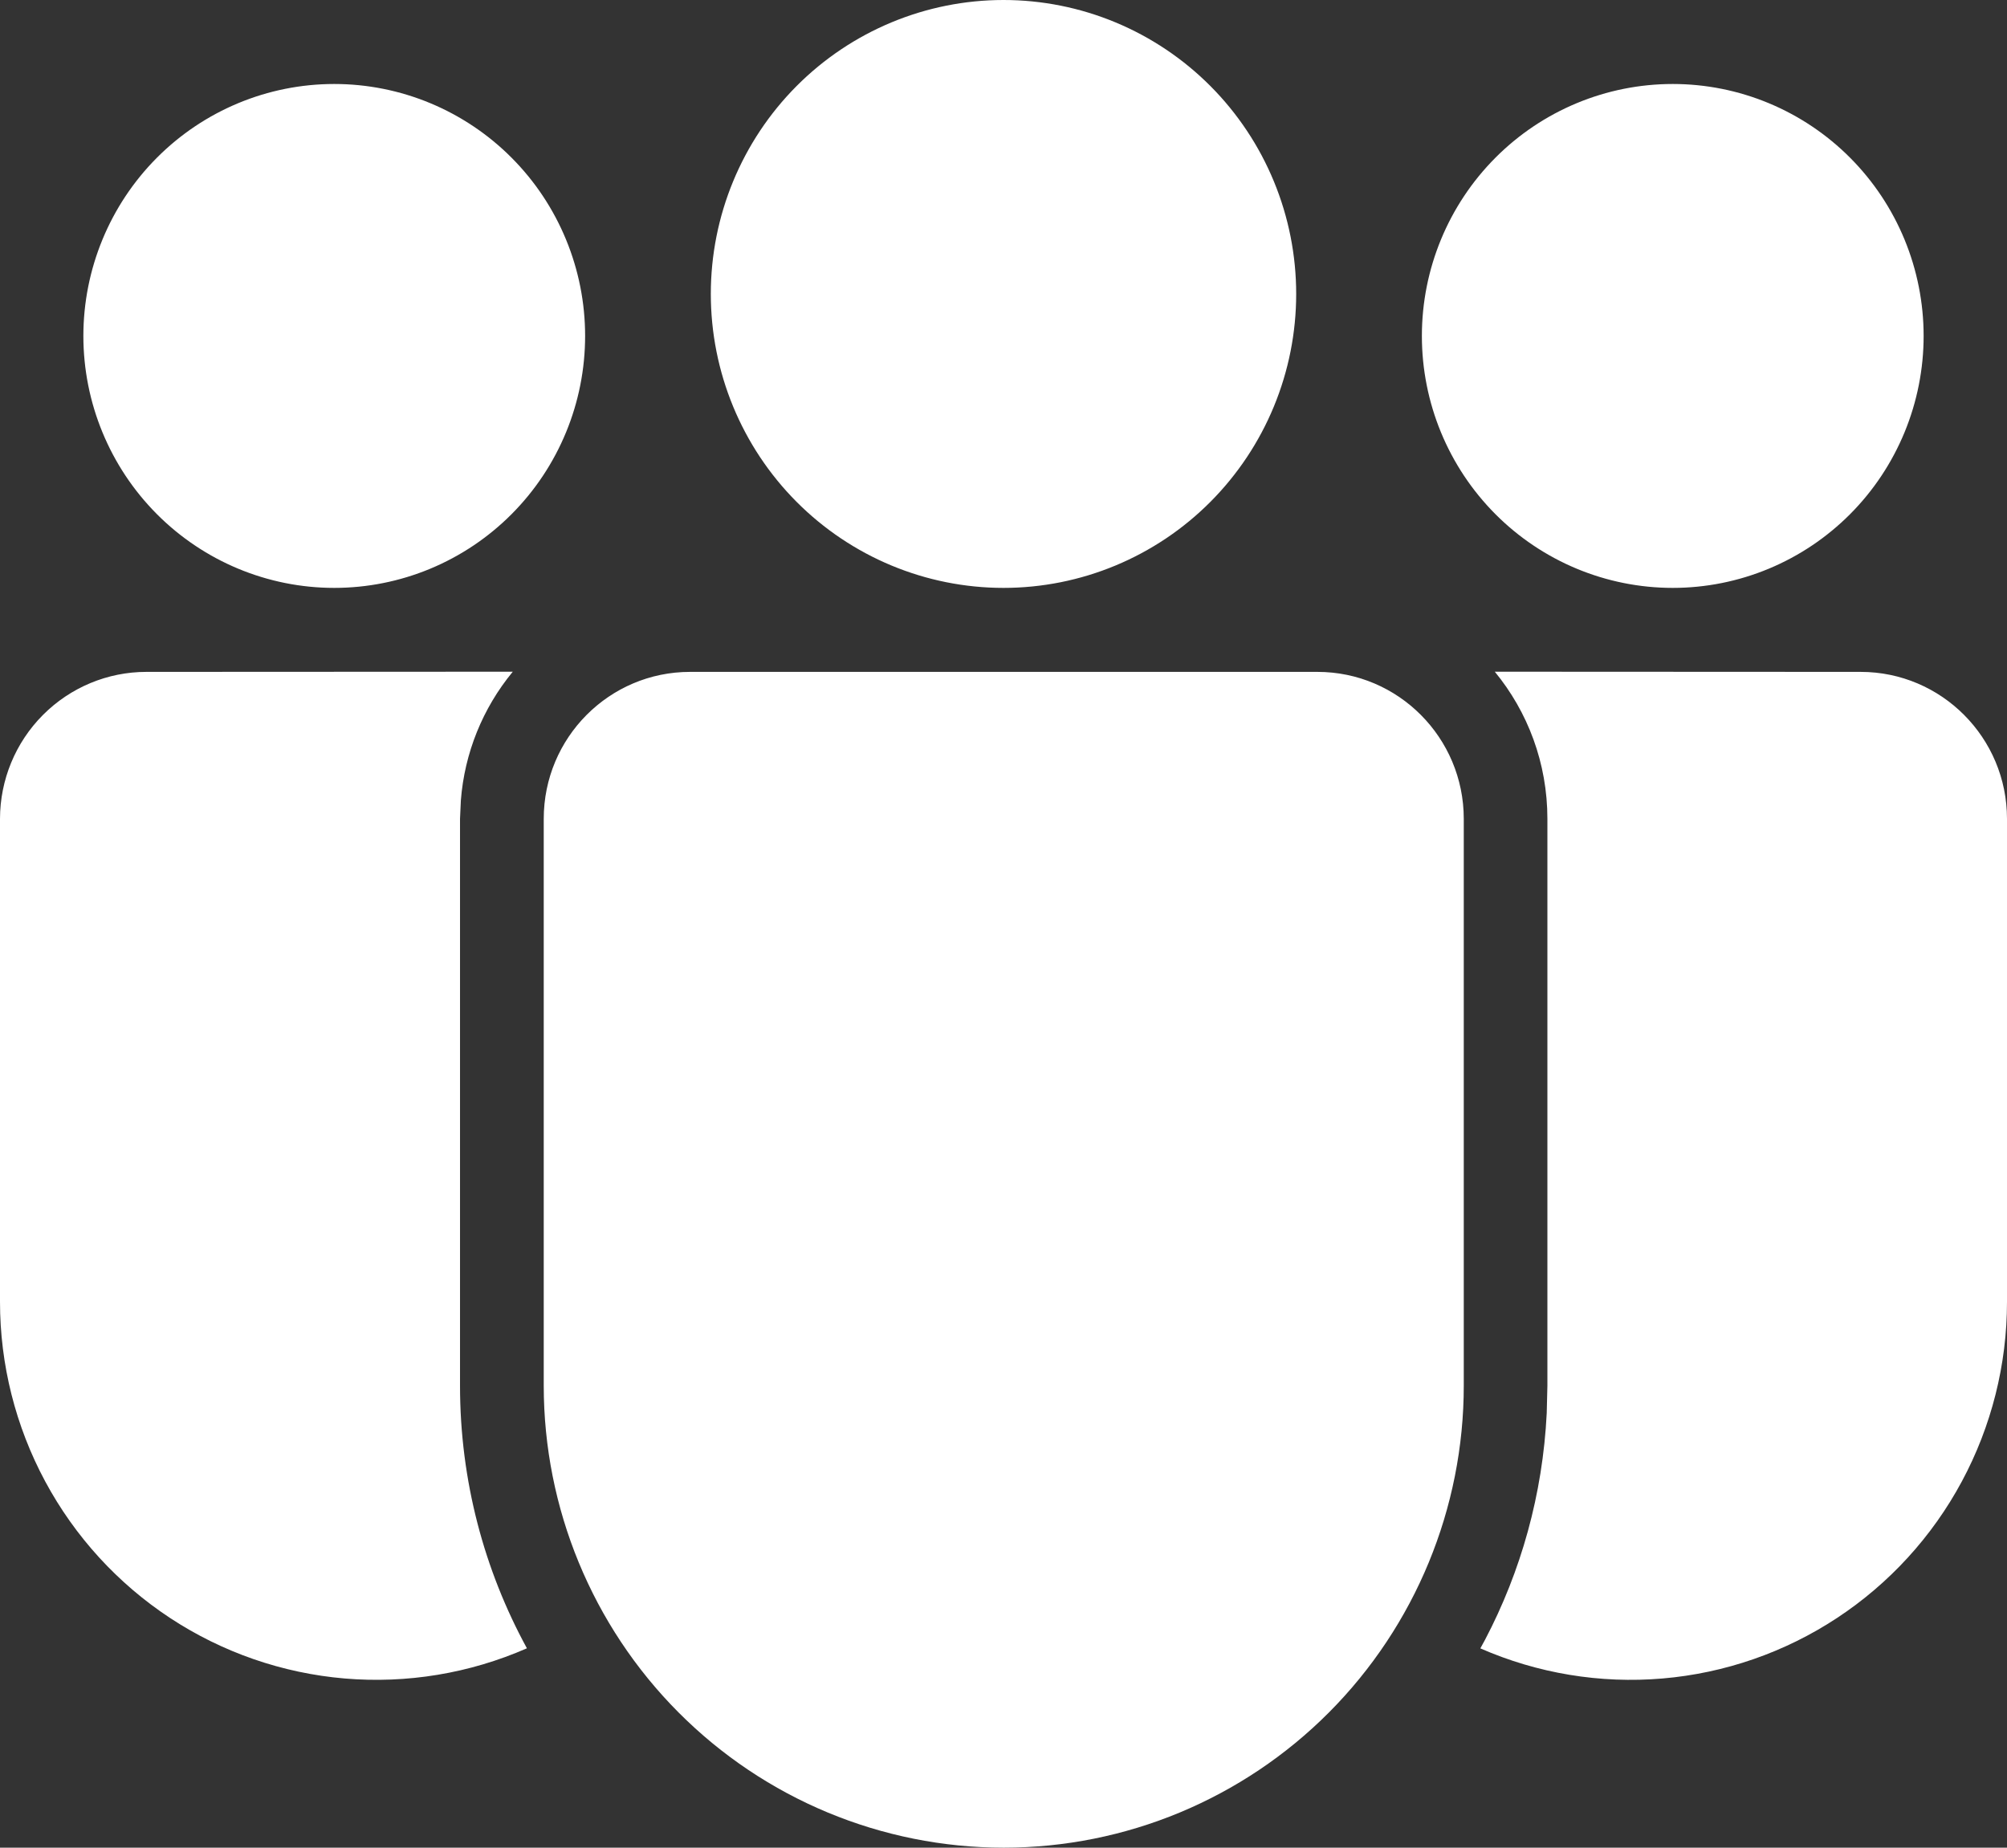 <?xml version="1.0" encoding="UTF-8"?> <svg xmlns="http://www.w3.org/2000/svg" width="63" height="58" viewBox="0 0 126 116" fill="none"><rect x="0" y="0" width="126" height="116" fill="#333333" stroke="none"/><path d="M82.709 42.182C87.78 42.182 91.896 46.316 91.896 51.409V86.995C91.896 94.687 88.853 102.065 83.437 107.505C78.021 112.944 70.675 116 63.016 116C55.356 116 48.01 112.944 42.594 107.505C37.178 102.065 34.136 94.687 34.136 86.995V51.409C34.136 46.316 38.246 42.182 43.323 42.182H82.709ZM9.188 42.182L32.193 42.171C30.301 44.461 29.162 47.283 28.933 50.249L28.88 51.409V86.995C28.88 92.969 30.408 98.59 33.08 103.483C29.484 105.059 25.553 105.71 21.642 105.379C17.732 105.047 13.966 103.743 10.683 101.584C7.4 99.424 4.705 96.478 2.84 93.01C0.975 89.543 -0.001 85.663 1.47647e-06 81.722V51.409C0.003 48.962 0.972 46.616 2.696 44.886C4.419 43.156 6.751 42.183 9.188 42.182ZM93.844 42.171L116.812 42.182C121.884 42.182 126 46.316 126 51.409V81.727C126.002 85.667 125.026 89.545 123.163 93.011C121.299 96.478 118.605 99.424 115.324 101.583C112.043 103.742 108.278 105.047 104.37 105.379C100.461 105.712 96.531 105.062 92.936 103.488L93.23 102.95C95.482 98.663 96.852 93.834 97.104 88.714L97.146 86.995V51.409C97.146 47.898 95.907 44.681 93.844 42.171ZM63 0C65.413 -5.10711e-08 67.802 0.477 70.032 1.405C72.261 2.332 74.287 3.692 75.993 5.405C77.699 7.119 79.053 9.153 79.976 11.392C80.9 13.631 81.375 16.031 81.375 18.454C81.375 20.878 80.9 23.278 79.976 25.517C79.053 27.756 77.699 29.79 75.993 31.504C74.287 33.218 72.261 34.577 70.032 35.504C67.802 36.432 65.413 36.909 63 36.909C58.127 36.909 53.453 34.965 50.007 31.504C46.561 28.043 44.625 23.349 44.625 18.454C44.625 13.56 46.561 8.866 50.007 5.405C53.453 1.944 58.127 1.03143e-07 63 0ZM105.016 5.273C107.084 5.273 109.132 5.682 111.043 6.477C112.954 7.272 114.69 8.437 116.153 9.906C117.615 11.375 118.775 13.118 119.567 15.038C120.358 16.957 120.766 19.014 120.766 21.091C120.766 23.168 120.358 25.225 119.567 27.144C118.775 29.063 117.615 30.807 116.153 32.276C114.69 33.745 112.954 34.91 111.043 35.705C109.132 36.5 107.084 36.909 105.016 36.909C100.839 36.909 96.832 35.242 93.879 32.276C90.925 29.31 89.266 25.286 89.266 21.091C89.266 16.896 90.925 12.872 93.879 9.906C96.832 6.939 100.839 5.273 105.016 5.273ZM20.984 5.273C23.053 5.273 25.101 5.682 27.012 6.477C28.922 7.272 30.659 8.437 32.121 9.906C33.584 11.375 34.744 13.118 35.535 15.038C36.327 16.957 36.734 19.014 36.734 21.091C36.734 23.168 36.327 25.225 35.535 27.144C34.744 29.063 33.584 30.807 32.121 32.276C30.659 33.745 28.922 34.91 27.012 35.705C25.101 36.5 23.053 36.909 20.984 36.909C16.807 36.909 12.801 35.242 9.847 32.276C6.894 29.31 5.234 25.286 5.234 21.091C5.234 16.896 6.894 12.872 9.847 9.906C12.801 6.939 16.807 5.273 20.984 5.273Z" fill="white"></path></svg> 